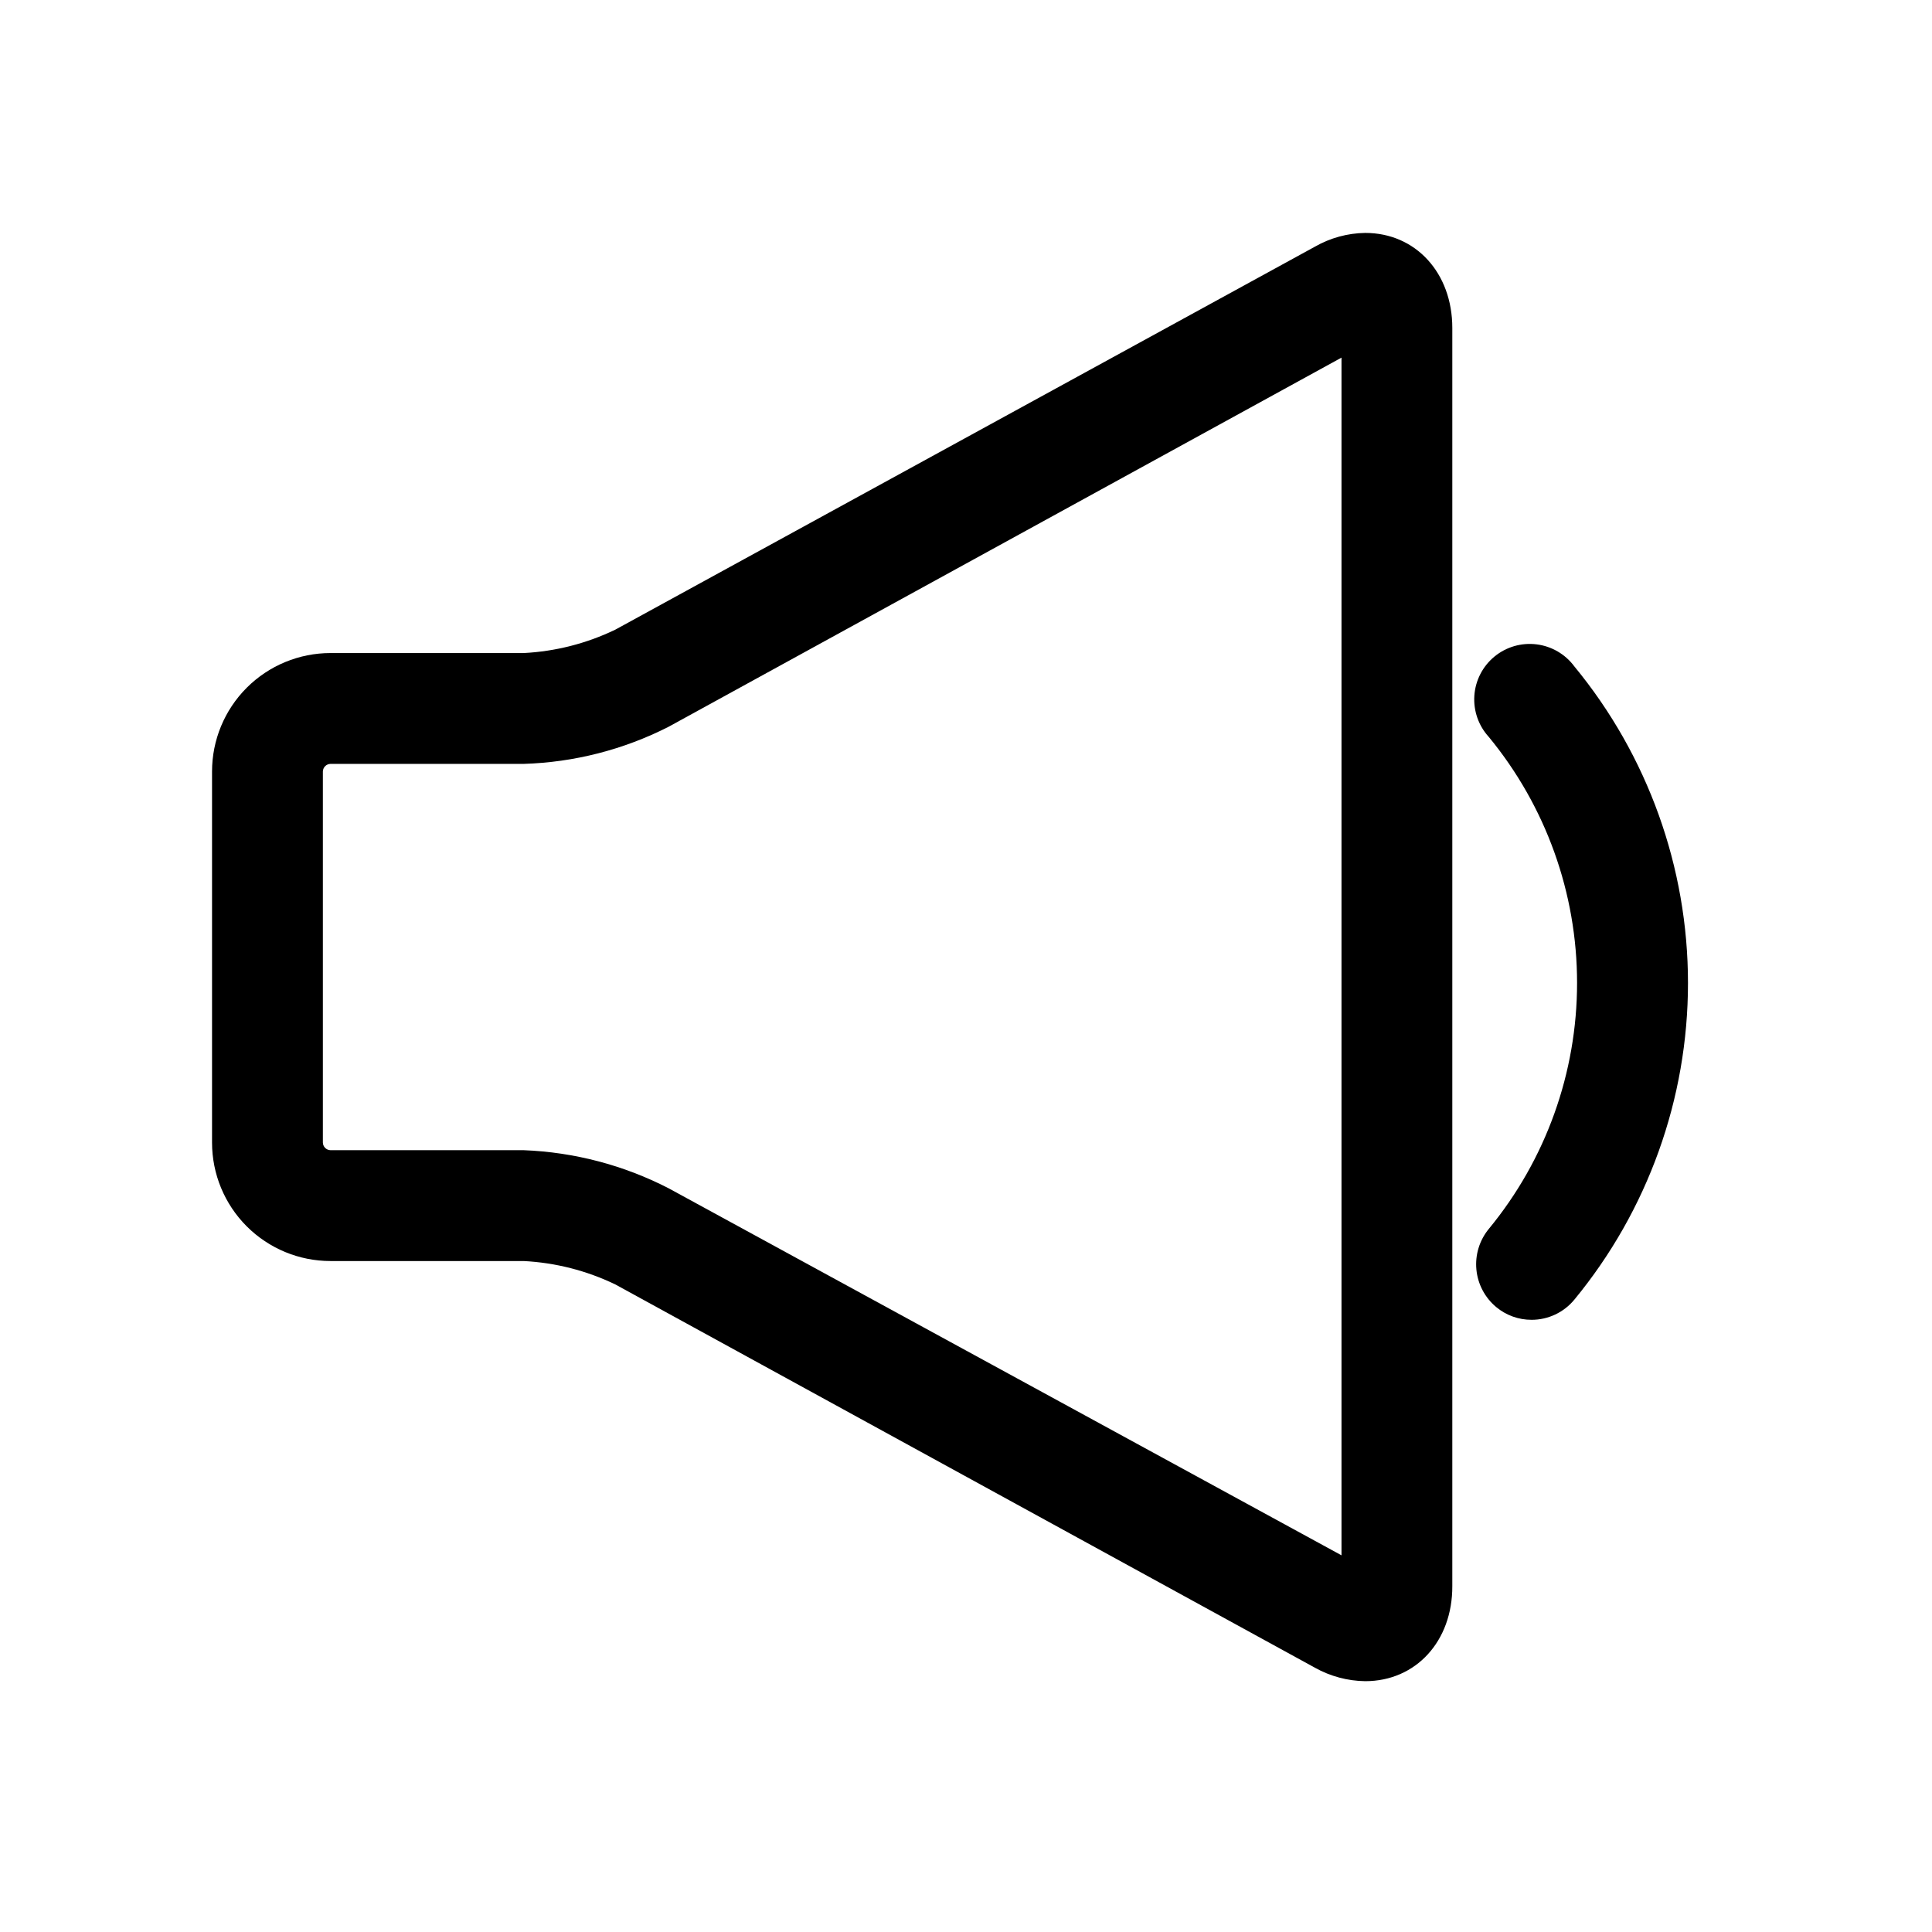 <?xml version="1.0" encoding="UTF-8"?>
<!-- Uploaded to: ICON Repo, www.svgrepo.com, Generator: ICON Repo Mixer Tools -->
<svg fill="#000000" width="800px" height="800px" version="1.1" viewBox="144 144 512 512" xmlns="http://www.w3.org/2000/svg">
 <g>
  <path d="m505.8 589.53c-4.676-0.062-9.266-1.293-13.348-3.578l-185.4-101.57c-7.602-3.66-15.859-5.769-24.285-6.195h-51.188c-8.324 0-16.309-3.309-22.195-9.195-5.883-5.887-9.191-13.871-9.191-22.195v-98.344c0-8.324 3.309-16.305 9.191-22.191 5.887-5.887 13.871-9.195 22.195-9.195h51.188c8.426-0.426 16.684-2.535 24.285-6.195l185.45-101.52c4.059-2.312 8.633-3.562 13.301-3.625 13.352 0 23.074 10.578 23.074 25.191v333.42c0.051 14.613-9.672 25.191-23.074 25.191zm-274.22-243.09c-1.102 0.023-1.988 0.91-2.016 2.012v98.344c0.027 1.102 0.914 1.992 2.016 2.016h51.188c13.379 0.516 26.484 3.953 38.391 10.078l178.35 97.285v-317.4l-178.35 97.84c-11.918 6.062-25.027 9.418-38.391 9.824z"/>
  <path d="m549.88 493.76c-3.426 0.012-6.742-1.184-9.371-3.375-2.996-2.496-4.883-6.07-5.25-9.949-0.367-3.879 0.812-7.746 3.285-10.758 15.125-18.359 23.395-41.406 23.395-65.195 0-23.785-8.27-46.832-23.395-65.191-2.723-2.977-4.106-6.938-3.824-10.961 0.281-4.027 2.203-7.758 5.316-10.324 3.113-2.566 7.141-3.742 11.145-3.25 4.004 0.488 7.633 2.602 10.035 5.844 19.469 23.629 30.117 53.293 30.117 83.91 0 30.617-10.648 60.281-30.117 83.91-2.789 3.387-6.949 5.344-11.336 5.34z"/>
 </g>
</svg>